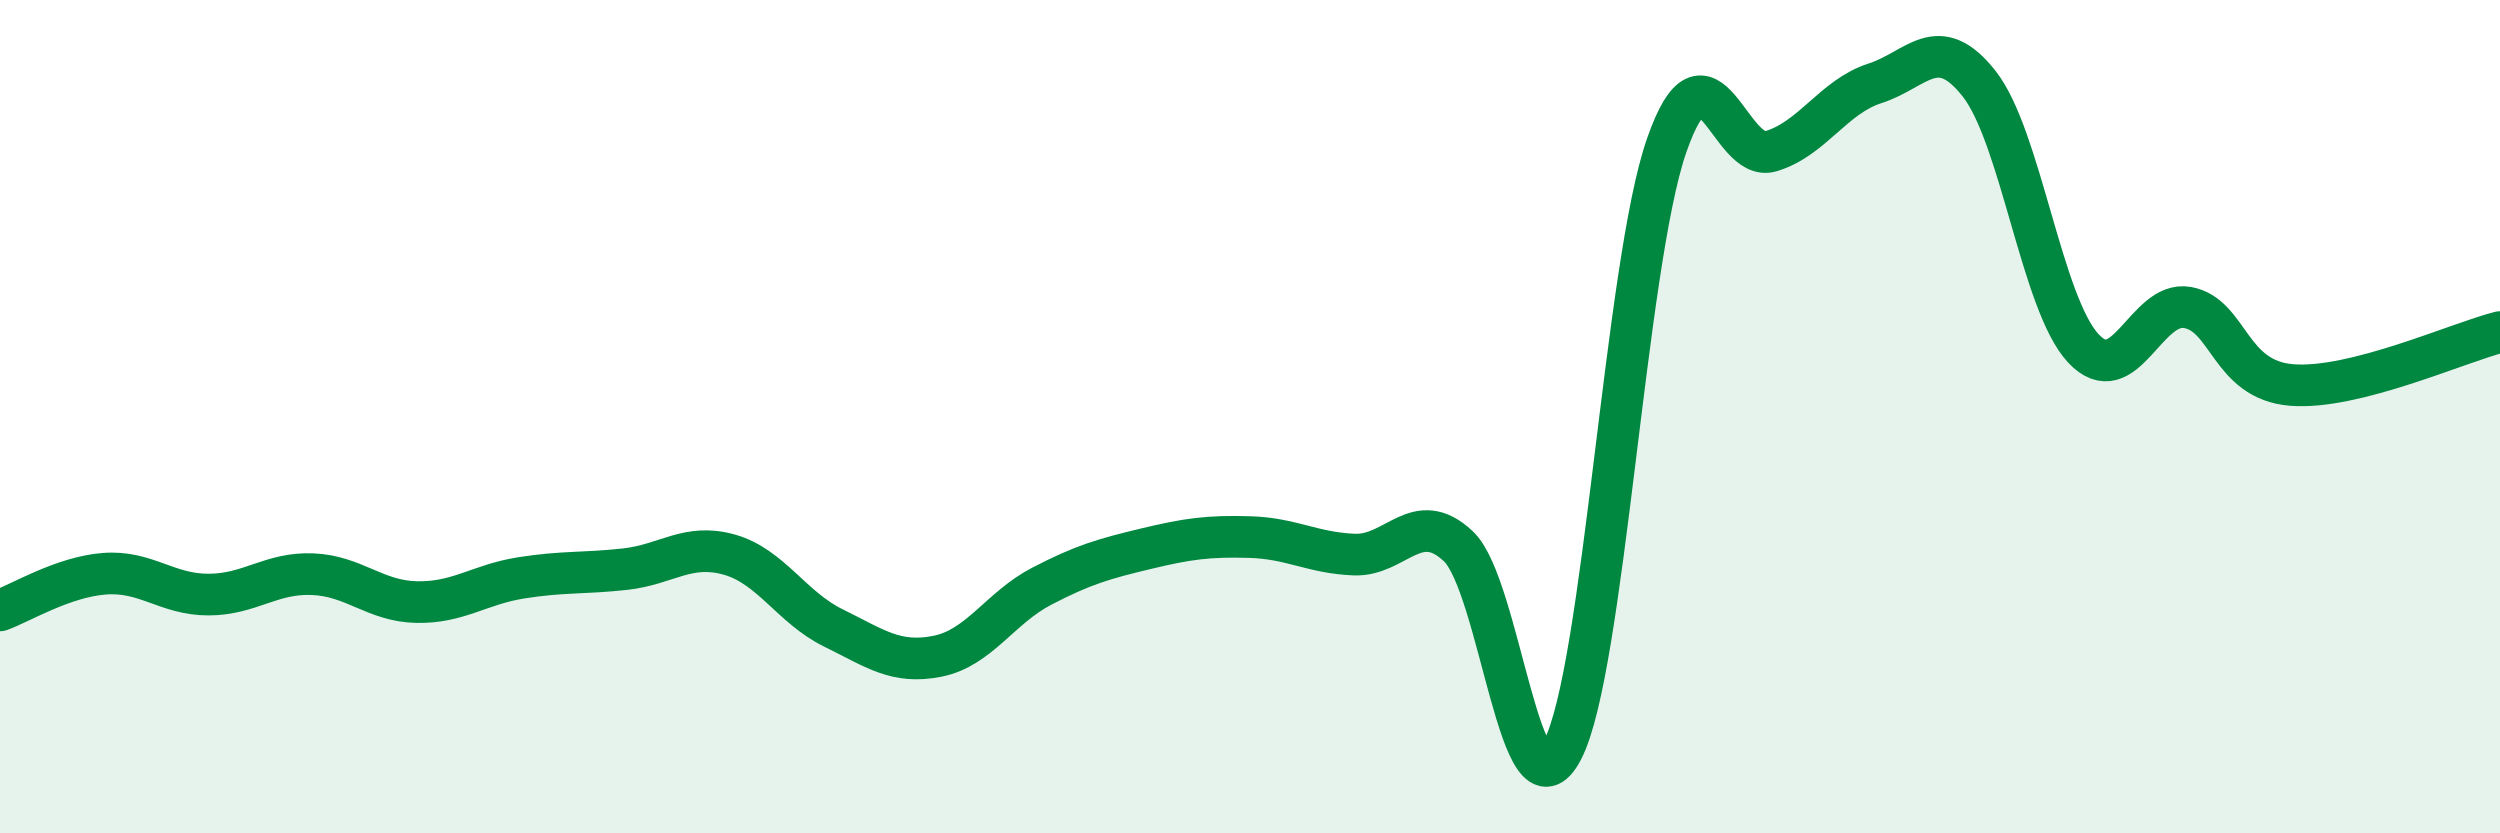 
    <svg width="60" height="20" viewBox="0 0 60 20" xmlns="http://www.w3.org/2000/svg">
      <path
        d="M 0,14.65 C 0.5,14.47 1.5,13.85 2.5,13.77 C 3.5,13.69 4,14.27 5,14.27 C 6,14.27 6.5,13.74 7.5,13.78 C 8.5,13.82 9,14.43 10,14.45 C 11,14.47 11.5,14.03 12.5,13.87 C 13.5,13.71 14,13.77 15,13.66 C 16,13.55 16.5,13.03 17.5,13.31 C 18.5,13.59 19,14.58 20,15.07 C 21,15.56 21.5,15.95 22.5,15.75 C 23.5,15.55 24,14.59 25,14.07 C 26,13.55 26.5,13.41 27.5,13.17 C 28.5,12.93 29,12.86 30,12.89 C 31,12.92 31.5,13.27 32.5,13.31 C 33.5,13.35 34,12.17 35,13.11 C 36,14.05 36.5,19.92 37.5,18 C 38.5,16.08 39,6.36 40,3.49 C 41,0.62 41.5,3.93 42.5,3.63 C 43.5,3.33 44,2.32 45,2 C 46,1.68 46.5,0.74 47.5,2.01 C 48.5,3.28 49,7.29 50,8.36 C 51,9.43 51.5,7.2 52.5,7.38 C 53.5,7.56 53.5,9.12 55,9.24 C 56.5,9.36 59,8.22 60,7.97L60 20L0 20Z"
        fill="#008740"
        opacity="0.1"
        stroke-linecap="round"
        stroke-linejoin="round"
      />
      <path
        d="M 0,14.65 C 0.5,14.47 1.5,13.85 2.5,13.77 C 3.5,13.69 4,14.27 5,14.27 C 6,14.27 6.5,13.74 7.5,13.78 C 8.5,13.82 9,14.43 10,14.45 C 11,14.47 11.5,14.03 12.5,13.87 C 13.5,13.71 14,13.77 15,13.66 C 16,13.55 16.5,13.03 17.5,13.31 C 18.5,13.59 19,14.58 20,15.07 C 21,15.56 21.5,15.95 22.5,15.75 C 23.5,15.55 24,14.59 25,14.07 C 26,13.55 26.5,13.41 27.5,13.17 C 28.5,12.93 29,12.86 30,12.89 C 31,12.92 31.5,13.27 32.5,13.31 C 33.5,13.35 34,12.17 35,13.11 C 36,14.05 36.5,19.92 37.5,18 C 38.5,16.08 39,6.36 40,3.49 C 41,0.62 41.5,3.93 42.5,3.63 C 43.5,3.33 44,2.32 45,2 C 46,1.68 46.5,0.74 47.5,2.01 C 48.5,3.28 49,7.29 50,8.36 C 51,9.43 51.5,7.2 52.5,7.38 C 53.5,7.56 53.5,9.12 55,9.24 C 56.5,9.36 59,8.22 60,7.97"
        stroke="#008740"
        stroke-width="1"
        fill="none"
        stroke-linecap="round"
        stroke-linejoin="round"
      />
    </svg>
  